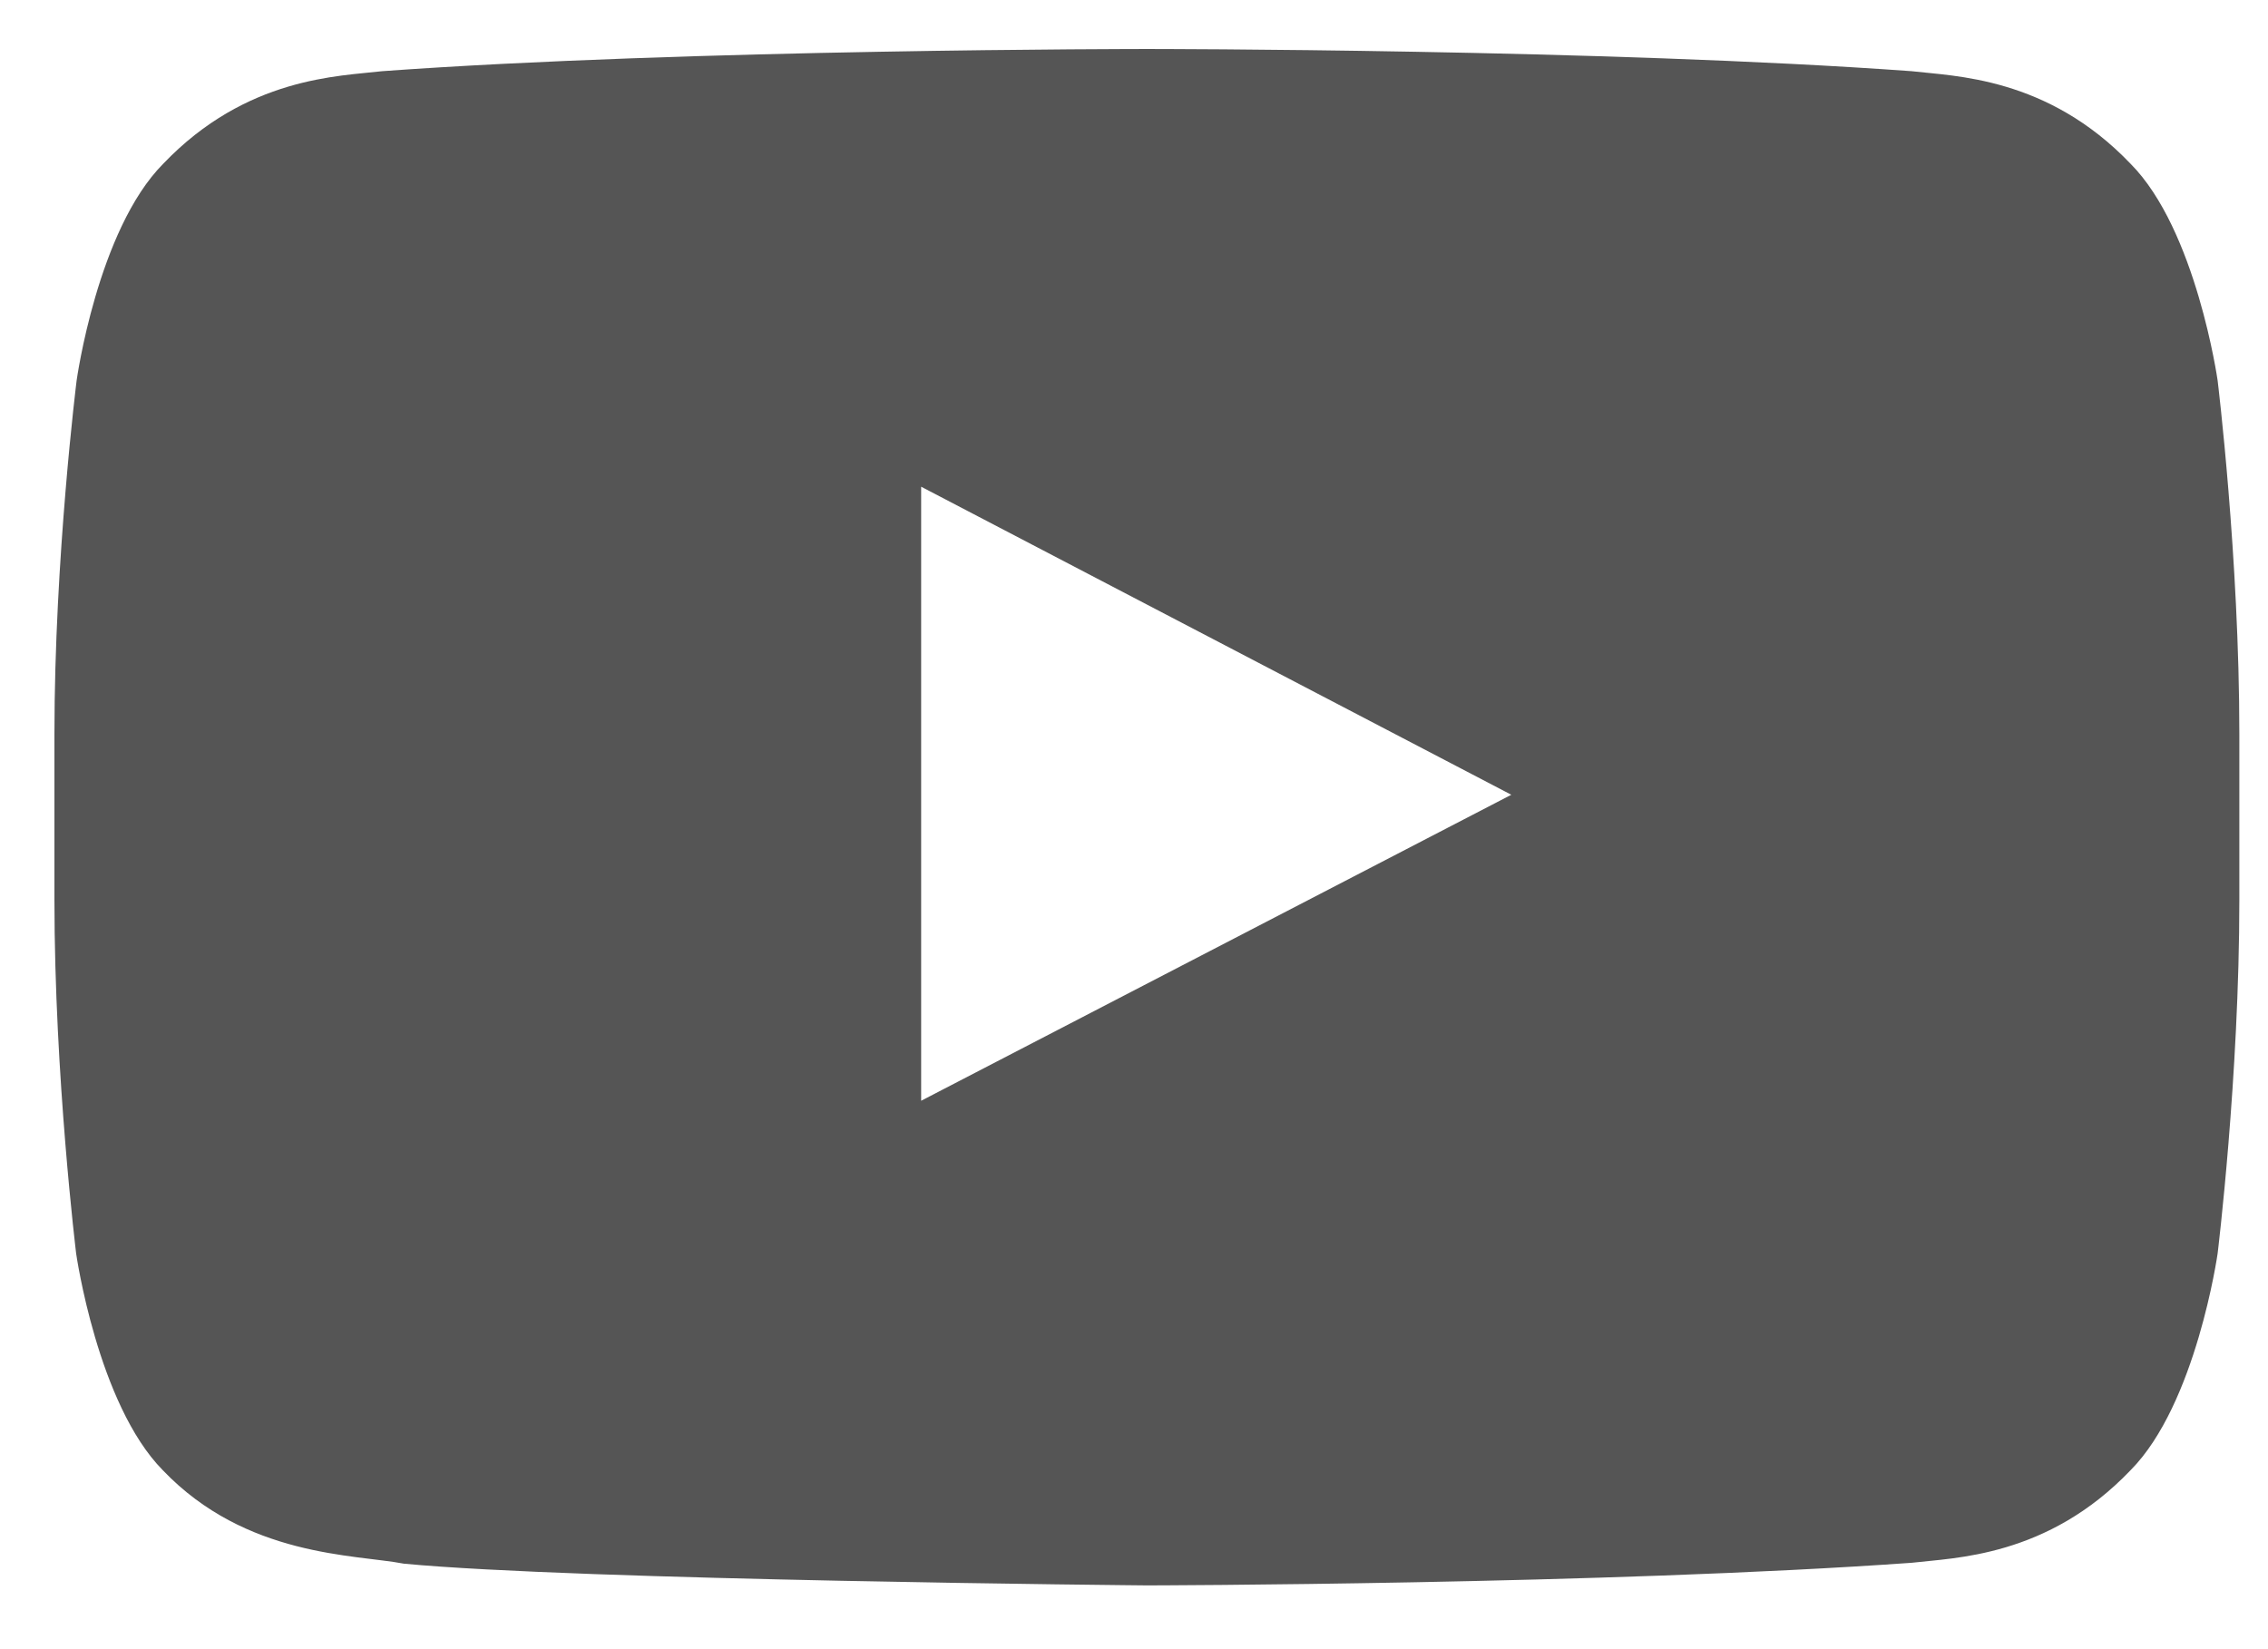 <svg width="33" height="24" viewBox="0 0 33 24" fill="none" xmlns="http://www.w3.org/2000/svg">
<path d="M32.267 5.537C32.267 5.537 31.956 3.345 31 2.383C29.789 1.116 28.436 1.11 27.815 1.036C23.369 0.713 16.694 0.713 16.694 0.713H16.681C16.681 0.713 10.006 0.713 5.56 1.036C4.939 1.11 3.586 1.116 2.375 2.383C1.419 3.345 1.115 5.537 1.115 5.537C1.115 5.537 0.792 8.114 0.792 10.685V13.094C0.792 15.665 1.108 18.242 1.108 18.242C1.108 18.242 1.419 20.433 2.369 21.396C3.58 22.663 5.169 22.619 5.877 22.756C8.423 22.998 16.688 23.072 16.688 23.072C16.688 23.072 23.369 23.06 27.815 22.743C28.436 22.669 29.789 22.663 31 21.396C31.956 20.433 32.267 18.242 32.267 18.242C32.267 18.242 32.583 15.671 32.583 13.094V10.685C32.583 8.114 32.267 5.537 32.267 5.537ZM13.403 16.019V7.083L21.99 11.566L13.403 16.019Z" fill="#555555"/>
</svg>

